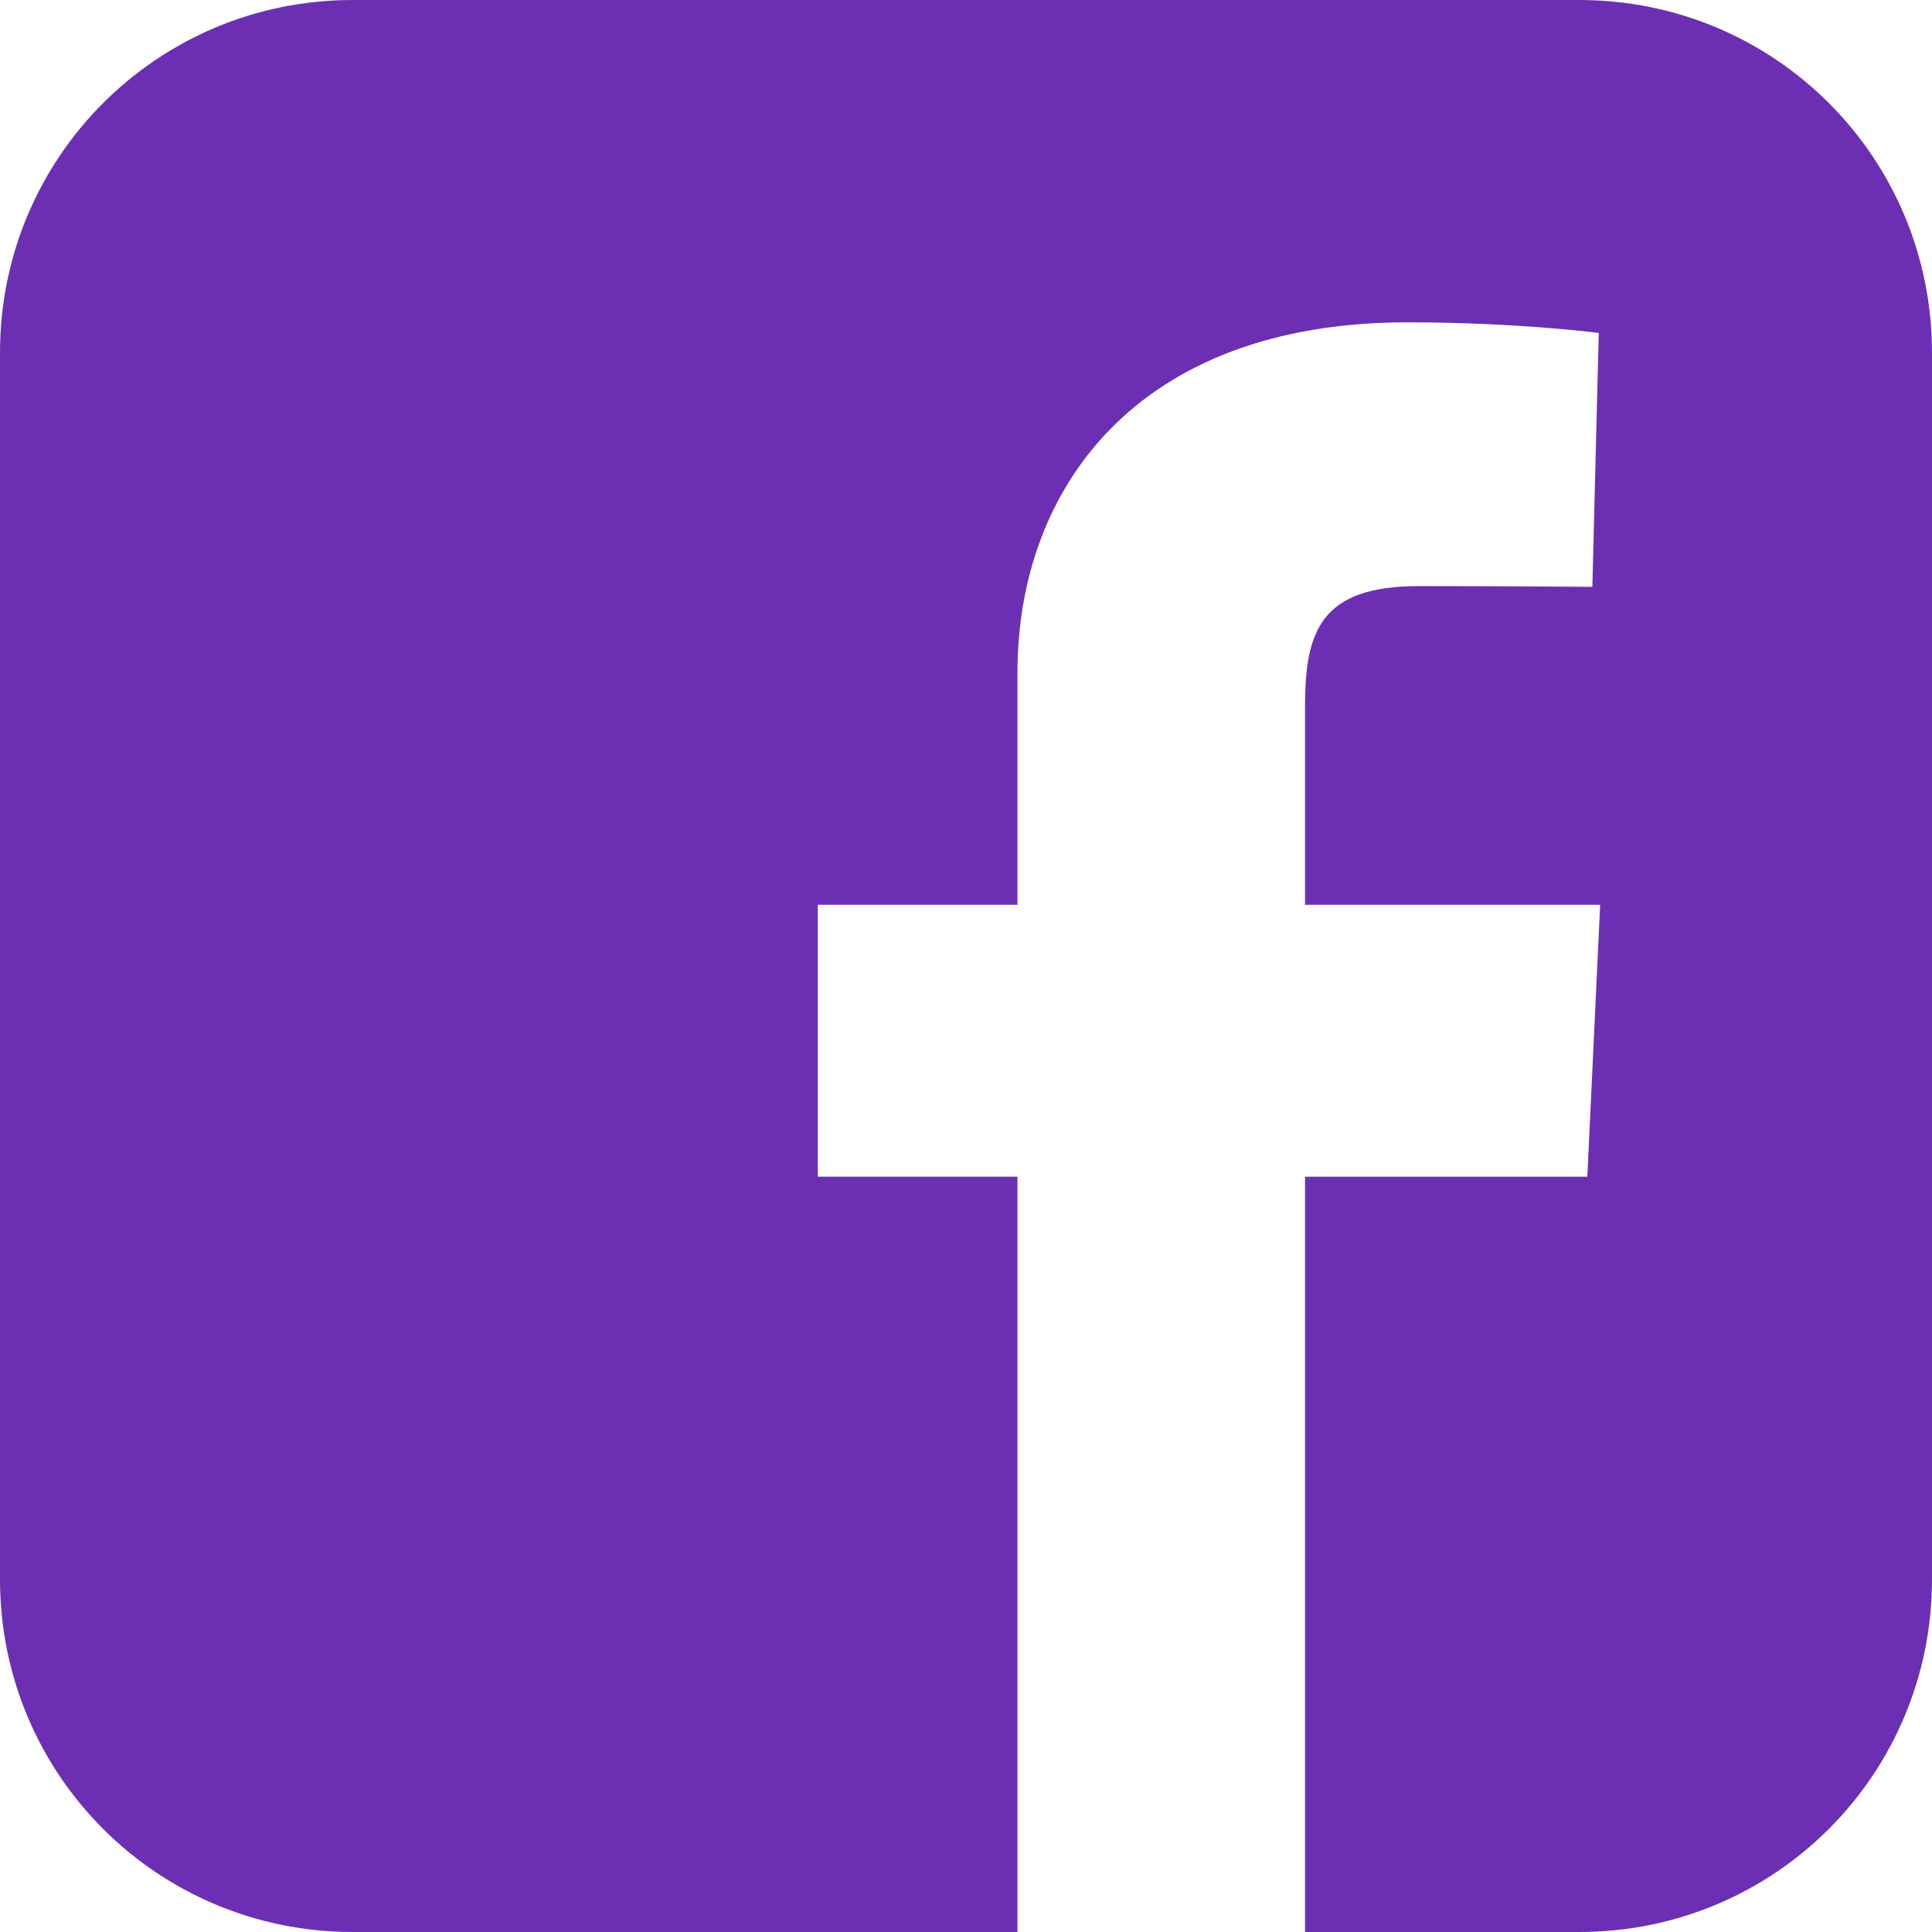 <svg width="25" height="25" viewBox="0 0 25 25" fill="none" xmlns="http://www.w3.org/2000/svg">
<path d="M4.565 0C2.036 0 0 2.036 0 4.565V20.435C0 22.964 2.036 25 4.565 25H13.166V15.226H10.582V11.708H13.166V8.702C13.166 6.34 14.693 4.171 18.211 4.171C19.635 4.171 20.688 4.308 20.688 4.308L20.605 7.594C20.605 7.594 19.531 7.584 18.359 7.584C17.091 7.584 16.887 8.168 16.887 9.138V11.708H20.706L20.54 15.227H16.887V25H20.435C22.964 25 25 22.964 25 20.435V4.565C25 2.036 22.964 2.5e-05 20.435 2.5e-05H4.565L4.565 0Z" fill="#6C2FB4"/>
</svg>

